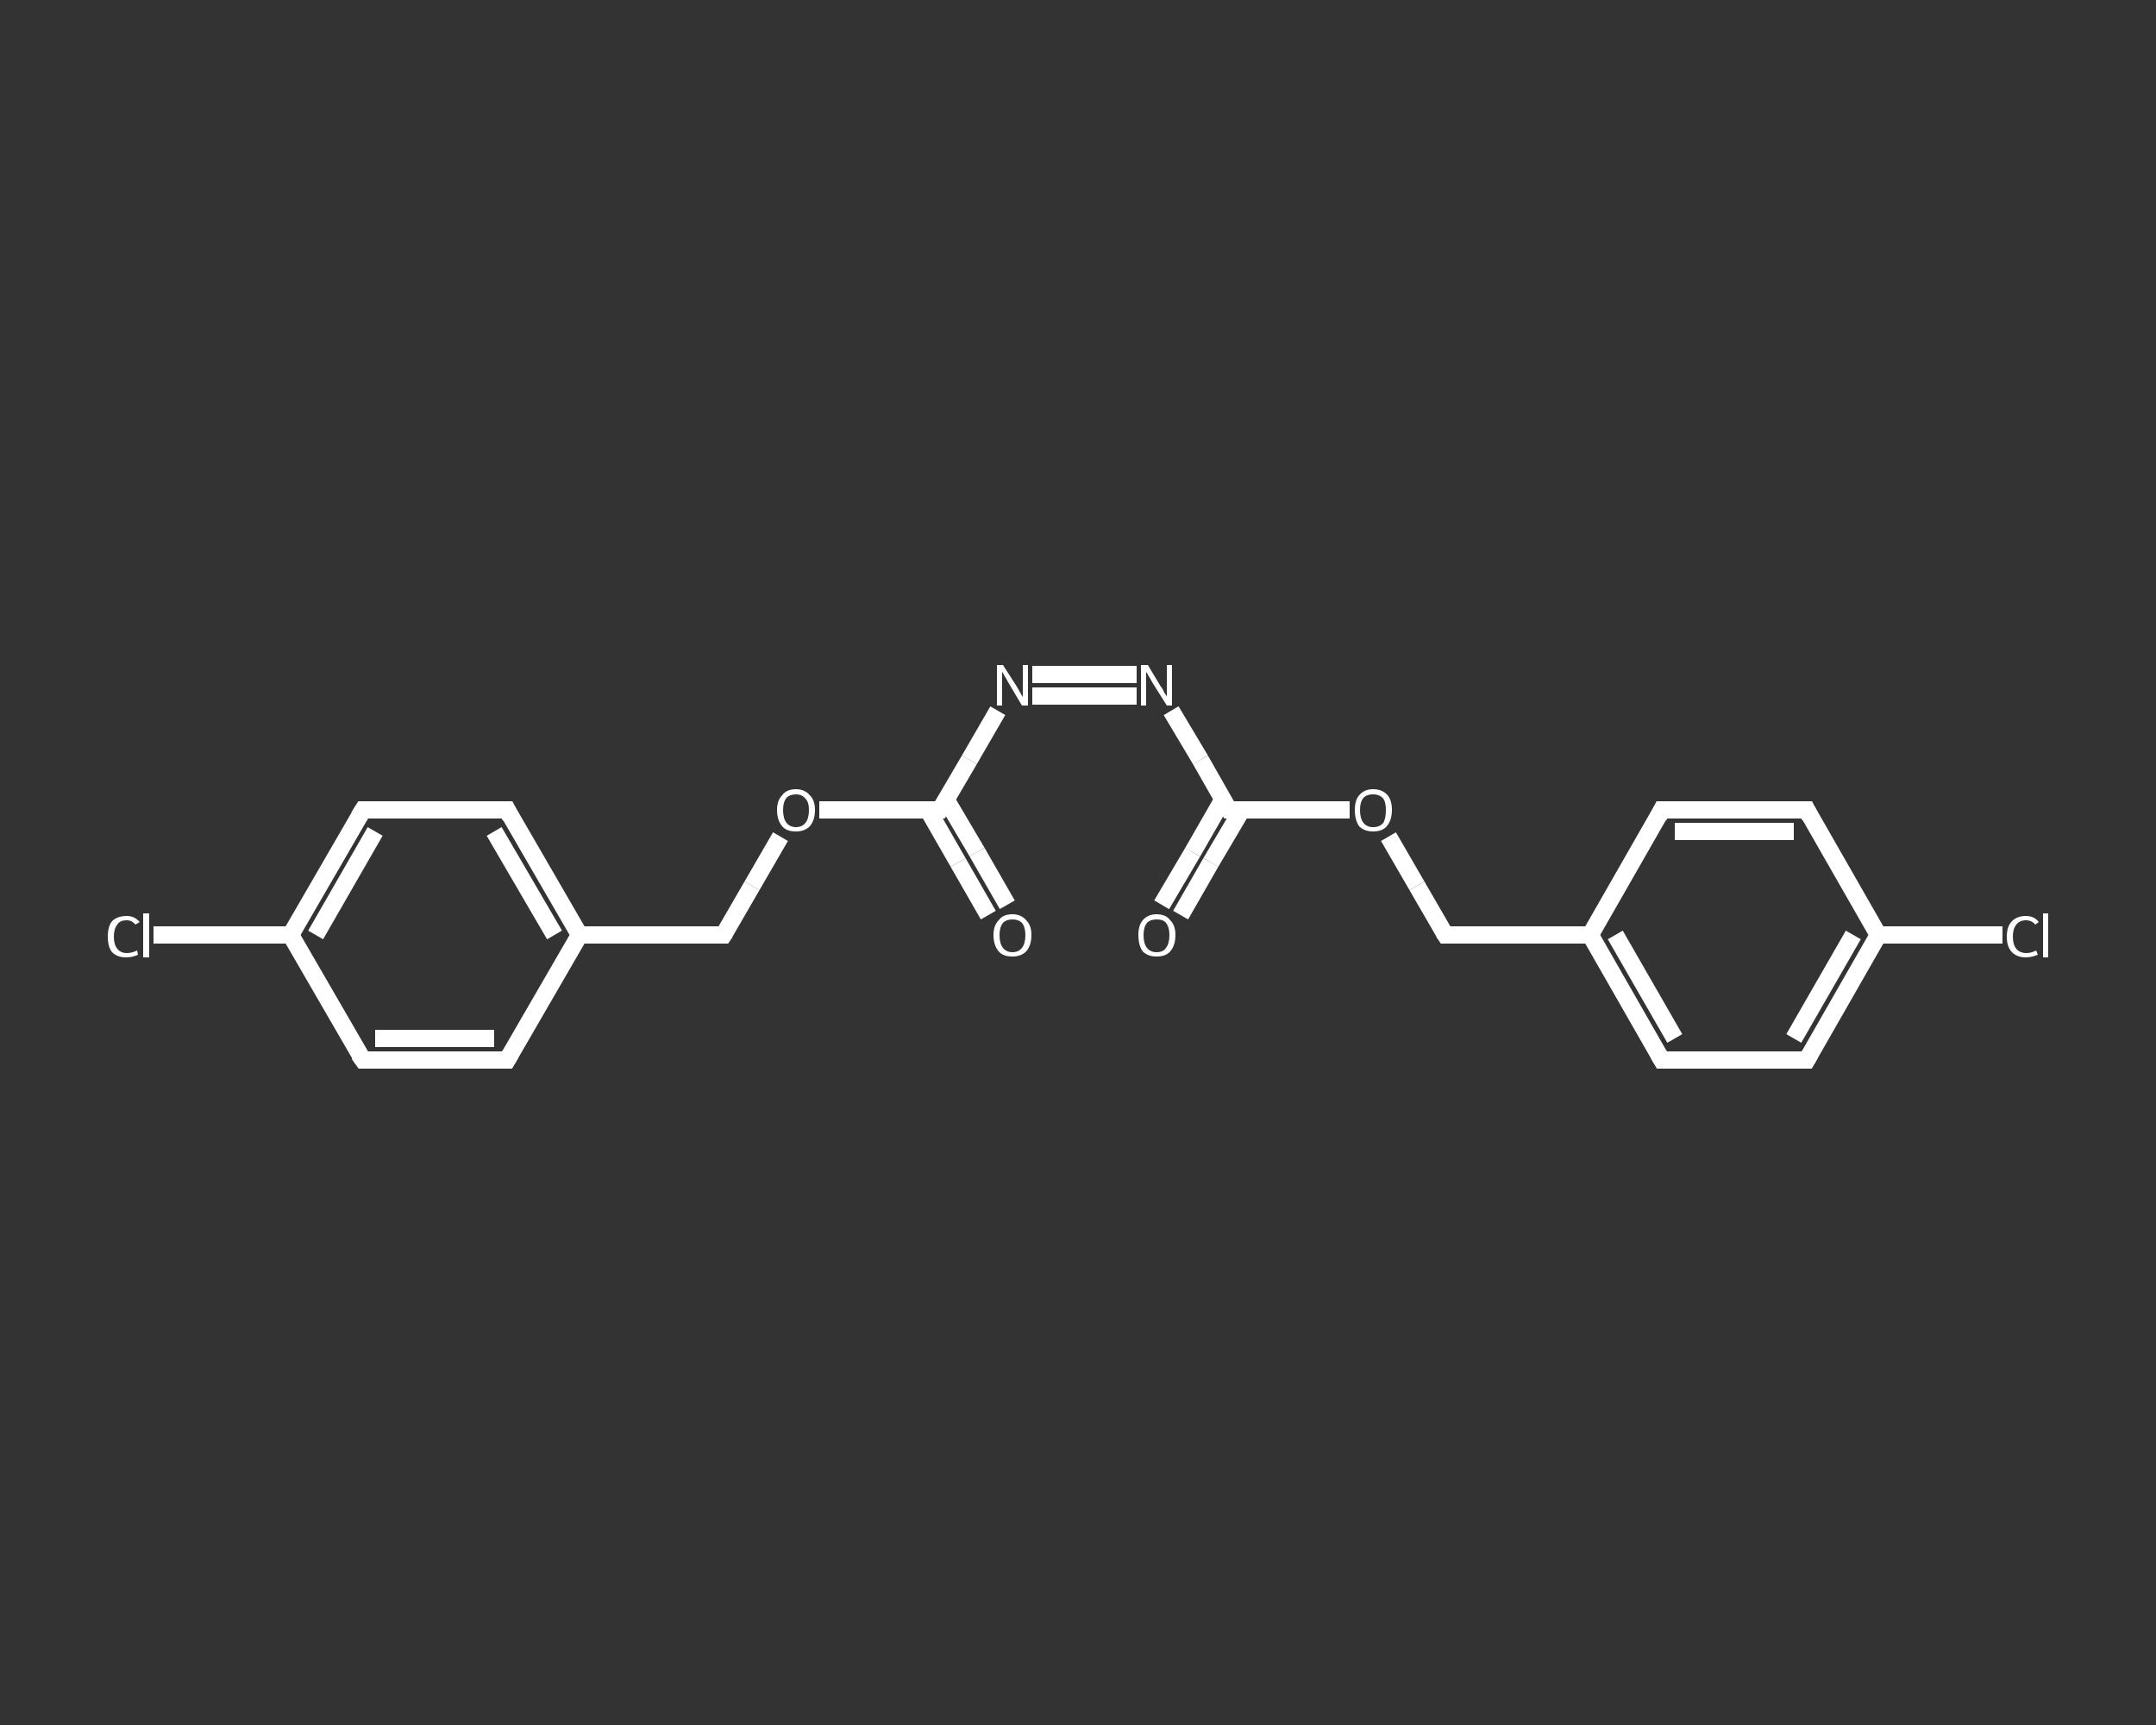 <?xml version='1.0' encoding='iso-8859-1'?>
<svg version='1.1' baseProfile='full'
              xmlns='http://www.w3.org/2000/svg'
                      xmlns:rdkit='http://www.rdkit.org/xml'
                      xmlns:xlink='http://www.w3.org/1999/xlink'
                  xml:space='preserve'
width='250px' height='200px' viewBox='0 0 250 200'>
<rect x="0" y="0" width="250" height="200" fill="#333333" stroke="none"/>
<!-- END OF HEADER -->
<rect style='opacity:1.0;fill:transparent;stroke:none' width='250.0' height='200.0' x='0.0' y='0.0'> </rect>
<path class='bond-0 atom-0 atom-1' d='M 114.6,106.1 L 111.1,100.0' style='fill:none;fill-rule:evenodd;stroke:#FFFFFF;stroke-width:2.0px;stroke-linecap:butt;stroke-linejoin:miter;stroke-opacity:1' />
<path class='bond-0 atom-0 atom-1' d='M 111.1,100.0 L 107.6,93.9' style='fill:none;fill-rule:evenodd;stroke:#FFFFFF;stroke-width:2.0px;stroke-linecap:butt;stroke-linejoin:miter;stroke-opacity:1' />
<path class='bond-0 atom-0 atom-1' d='M 116.8,104.9 L 113.3,98.8' style='fill:none;fill-rule:evenodd;stroke:#FFFFFF;stroke-width:2.0px;stroke-linecap:butt;stroke-linejoin:miter;stroke-opacity:1' />
<path class='bond-0 atom-0 atom-1' d='M 113.3,98.8 L 109.7,92.7' style='fill:none;fill-rule:evenodd;stroke:#FFFFFF;stroke-width:2.0px;stroke-linecap:butt;stroke-linejoin:miter;stroke-opacity:1' />
<path class='bond-1 atom-1 atom-2' d='M 109.0,93.9 L 112.4,88.1' style='fill:none;fill-rule:evenodd;stroke:#FFFFFF;stroke-width:2.0px;stroke-linecap:butt;stroke-linejoin:miter;stroke-opacity:1' />
<path class='bond-1 atom-1 atom-2' d='M 112.4,88.1 L 115.7,82.4' style='fill:none;fill-rule:evenodd;stroke:#FFFFFF;stroke-width:2.0px;stroke-linecap:butt;stroke-linejoin:miter;stroke-opacity:1' />
<path class='bond-2 atom-2 atom-3' d='M 119.7,78.2 L 131.8,78.2' style='fill:none;fill-rule:evenodd;stroke:#FFFFFF;stroke-width:2.0px;stroke-linecap:butt;stroke-linejoin:miter;stroke-opacity:1' />
<path class='bond-2 atom-2 atom-3' d='M 119.7,80.7 L 131.8,80.7' style='fill:none;fill-rule:evenodd;stroke:#FFFFFF;stroke-width:2.0px;stroke-linecap:butt;stroke-linejoin:miter;stroke-opacity:1' />
<path class='bond-3 atom-3 atom-4' d='M 135.8,82.4 L 139.2,88.1' style='fill:none;fill-rule:evenodd;stroke:#FFFFFF;stroke-width:2.0px;stroke-linecap:butt;stroke-linejoin:miter;stroke-opacity:1' />
<path class='bond-3 atom-3 atom-4' d='M 139.2,88.1 L 142.5,93.9' style='fill:none;fill-rule:evenodd;stroke:#FFFFFF;stroke-width:2.0px;stroke-linecap:butt;stroke-linejoin:miter;stroke-opacity:1' />
<path class='bond-4 atom-4 atom-5' d='M 141.8,92.7 L 138.3,98.8' style='fill:none;fill-rule:evenodd;stroke:#FFFFFF;stroke-width:2.0px;stroke-linecap:butt;stroke-linejoin:miter;stroke-opacity:1' />
<path class='bond-4 atom-4 atom-5' d='M 138.3,98.8 L 134.7,104.9' style='fill:none;fill-rule:evenodd;stroke:#FFFFFF;stroke-width:2.0px;stroke-linecap:butt;stroke-linejoin:miter;stroke-opacity:1' />
<path class='bond-4 atom-4 atom-5' d='M 144.0,93.9 L 140.4,100.0' style='fill:none;fill-rule:evenodd;stroke:#FFFFFF;stroke-width:2.0px;stroke-linecap:butt;stroke-linejoin:miter;stroke-opacity:1' />
<path class='bond-4 atom-4 atom-5' d='M 140.4,100.0 L 136.9,106.1' style='fill:none;fill-rule:evenodd;stroke:#FFFFFF;stroke-width:2.0px;stroke-linecap:butt;stroke-linejoin:miter;stroke-opacity:1' />
<path class='bond-5 atom-4 atom-6' d='M 142.5,93.9 L 149.5,93.9' style='fill:none;fill-rule:evenodd;stroke:#FFFFFF;stroke-width:2.0px;stroke-linecap:butt;stroke-linejoin:miter;stroke-opacity:1' />
<path class='bond-5 atom-4 atom-6' d='M 149.5,93.9 L 156.5,93.9' style='fill:none;fill-rule:evenodd;stroke:#FFFFFF;stroke-width:2.0px;stroke-linecap:butt;stroke-linejoin:miter;stroke-opacity:1' />
<path class='bond-6 atom-6 atom-7' d='M 161.0,97.0 L 164.3,102.7' style='fill:none;fill-rule:evenodd;stroke:#FFFFFF;stroke-width:2.0px;stroke-linecap:butt;stroke-linejoin:miter;stroke-opacity:1' />
<path class='bond-6 atom-6 atom-7' d='M 164.3,102.7 L 167.6,108.4' style='fill:none;fill-rule:evenodd;stroke:#FFFFFF;stroke-width:2.0px;stroke-linecap:butt;stroke-linejoin:miter;stroke-opacity:1' />
<path class='bond-7 atom-7 atom-8' d='M 167.6,108.4 L 184.4,108.4' style='fill:none;fill-rule:evenodd;stroke:#FFFFFF;stroke-width:2.0px;stroke-linecap:butt;stroke-linejoin:miter;stroke-opacity:1' />
<path class='bond-8 atom-8 atom-9' d='M 184.4,108.4 L 192.7,122.9' style='fill:none;fill-rule:evenodd;stroke:#FFFFFF;stroke-width:2.0px;stroke-linecap:butt;stroke-linejoin:miter;stroke-opacity:1' />
<path class='bond-8 atom-8 atom-9' d='M 187.3,108.4 L 194.2,120.4' style='fill:none;fill-rule:evenodd;stroke:#FFFFFF;stroke-width:2.0px;stroke-linecap:butt;stroke-linejoin:miter;stroke-opacity:1' />
<path class='bond-9 atom-9 atom-10' d='M 192.7,122.9 L 209.5,122.9' style='fill:none;fill-rule:evenodd;stroke:#FFFFFF;stroke-width:2.0px;stroke-linecap:butt;stroke-linejoin:miter;stroke-opacity:1' />
<path class='bond-10 atom-10 atom-11' d='M 209.5,122.9 L 217.8,108.4' style='fill:none;fill-rule:evenodd;stroke:#FFFFFF;stroke-width:2.0px;stroke-linecap:butt;stroke-linejoin:miter;stroke-opacity:1' />
<path class='bond-10 atom-10 atom-11' d='M 208.0,120.4 L 214.9,108.4' style='fill:none;fill-rule:evenodd;stroke:#FFFFFF;stroke-width:2.0px;stroke-linecap:butt;stroke-linejoin:miter;stroke-opacity:1' />
<path class='bond-11 atom-11 atom-12' d='M 217.8,108.4 L 225.0,108.4' style='fill:none;fill-rule:evenodd;stroke:#FFFFFF;stroke-width:2.0px;stroke-linecap:butt;stroke-linejoin:miter;stroke-opacity:1' />
<path class='bond-11 atom-11 atom-12' d='M 225.0,108.4 L 232.2,108.4' style='fill:none;fill-rule:evenodd;stroke:#FFFFFF;stroke-width:2.0px;stroke-linecap:butt;stroke-linejoin:miter;stroke-opacity:1' />
<path class='bond-12 atom-11 atom-13' d='M 217.8,108.4 L 209.5,93.9' style='fill:none;fill-rule:evenodd;stroke:#FFFFFF;stroke-width:2.0px;stroke-linecap:butt;stroke-linejoin:miter;stroke-opacity:1' />
<path class='bond-13 atom-13 atom-14' d='M 209.5,93.9 L 192.7,93.9' style='fill:none;fill-rule:evenodd;stroke:#FFFFFF;stroke-width:2.0px;stroke-linecap:butt;stroke-linejoin:miter;stroke-opacity:1' />
<path class='bond-13 atom-13 atom-14' d='M 208.0,96.4 L 194.2,96.4' style='fill:none;fill-rule:evenodd;stroke:#FFFFFF;stroke-width:2.0px;stroke-linecap:butt;stroke-linejoin:miter;stroke-opacity:1' />
<path class='bond-14 atom-1 atom-15' d='M 109.0,93.9 L 102.0,93.9' style='fill:none;fill-rule:evenodd;stroke:#FFFFFF;stroke-width:2.0px;stroke-linecap:butt;stroke-linejoin:miter;stroke-opacity:1' />
<path class='bond-14 atom-1 atom-15' d='M 102.0,93.9 L 95.0,93.9' style='fill:none;fill-rule:evenodd;stroke:#FFFFFF;stroke-width:2.0px;stroke-linecap:butt;stroke-linejoin:miter;stroke-opacity:1' />
<path class='bond-15 atom-15 atom-16' d='M 90.5,97.0 L 87.2,102.7' style='fill:none;fill-rule:evenodd;stroke:#FFFFFF;stroke-width:2.0px;stroke-linecap:butt;stroke-linejoin:miter;stroke-opacity:1' />
<path class='bond-15 atom-15 atom-16' d='M 87.2,102.7 L 83.9,108.4' style='fill:none;fill-rule:evenodd;stroke:#FFFFFF;stroke-width:2.0px;stroke-linecap:butt;stroke-linejoin:miter;stroke-opacity:1' />
<path class='bond-16 atom-16 atom-17' d='M 83.9,108.4 L 67.2,108.4' style='fill:none;fill-rule:evenodd;stroke:#FFFFFF;stroke-width:2.0px;stroke-linecap:butt;stroke-linejoin:miter;stroke-opacity:1' />
<path class='bond-17 atom-17 atom-18' d='M 67.2,108.4 L 58.8,93.9' style='fill:none;fill-rule:evenodd;stroke:#FFFFFF;stroke-width:2.0px;stroke-linecap:butt;stroke-linejoin:miter;stroke-opacity:1' />
<path class='bond-17 atom-17 atom-18' d='M 64.3,108.4 L 57.3,96.4' style='fill:none;fill-rule:evenodd;stroke:#FFFFFF;stroke-width:2.0px;stroke-linecap:butt;stroke-linejoin:miter;stroke-opacity:1' />
<path class='bond-18 atom-18 atom-19' d='M 58.8,93.9 L 42.1,93.9' style='fill:none;fill-rule:evenodd;stroke:#FFFFFF;stroke-width:2.0px;stroke-linecap:butt;stroke-linejoin:miter;stroke-opacity:1' />
<path class='bond-19 atom-19 atom-20' d='M 42.1,93.9 L 33.7,108.4' style='fill:none;fill-rule:evenodd;stroke:#FFFFFF;stroke-width:2.0px;stroke-linecap:butt;stroke-linejoin:miter;stroke-opacity:1' />
<path class='bond-19 atom-19 atom-20' d='M 43.5,96.4 L 36.6,108.4' style='fill:none;fill-rule:evenodd;stroke:#FFFFFF;stroke-width:2.0px;stroke-linecap:butt;stroke-linejoin:miter;stroke-opacity:1' />
<path class='bond-20 atom-20 atom-21' d='M 33.7,108.4 L 25.7,108.4' style='fill:none;fill-rule:evenodd;stroke:#FFFFFF;stroke-width:2.0px;stroke-linecap:butt;stroke-linejoin:miter;stroke-opacity:1' />
<path class='bond-20 atom-20 atom-21' d='M 25.7,108.4 L 17.8,108.4' style='fill:none;fill-rule:evenodd;stroke:#FFFFFF;stroke-width:2.0px;stroke-linecap:butt;stroke-linejoin:miter;stroke-opacity:1' />
<path class='bond-21 atom-20 atom-22' d='M 33.7,108.4 L 42.1,122.9' style='fill:none;fill-rule:evenodd;stroke:#FFFFFF;stroke-width:2.0px;stroke-linecap:butt;stroke-linejoin:miter;stroke-opacity:1' />
<path class='bond-22 atom-22 atom-23' d='M 42.1,122.9 L 58.8,122.9' style='fill:none;fill-rule:evenodd;stroke:#FFFFFF;stroke-width:2.0px;stroke-linecap:butt;stroke-linejoin:miter;stroke-opacity:1' />
<path class='bond-22 atom-22 atom-23' d='M 43.5,120.4 L 57.3,120.4' style='fill:none;fill-rule:evenodd;stroke:#FFFFFF;stroke-width:2.0px;stroke-linecap:butt;stroke-linejoin:miter;stroke-opacity:1' />
<path class='bond-23 atom-14 atom-8' d='M 192.7,93.9 L 184.4,108.4' style='fill:none;fill-rule:evenodd;stroke:#FFFFFF;stroke-width:2.0px;stroke-linecap:butt;stroke-linejoin:miter;stroke-opacity:1' />
<path class='bond-24 atom-23 atom-17' d='M 58.8,122.9 L 67.2,108.4' style='fill:none;fill-rule:evenodd;stroke:#FFFFFF;stroke-width:2.0px;stroke-linecap:butt;stroke-linejoin:miter;stroke-opacity:1' />
<path d='M 109.2,93.6 L 109.0,93.9 L 108.7,93.9' style='fill:none;stroke:#FFFFFF;stroke-width:2.0px;stroke-linecap:butt;stroke-linejoin:miter;stroke-opacity:1;' />
<path d='M 142.3,93.6 L 142.5,93.9 L 142.9,93.9' style='fill:none;stroke:#FFFFFF;stroke-width:2.0px;stroke-linecap:butt;stroke-linejoin:miter;stroke-opacity:1;' />
<path d='M 167.4,108.1 L 167.6,108.4 L 168.4,108.4' style='fill:none;stroke:#FFFFFF;stroke-width:2.0px;stroke-linecap:butt;stroke-linejoin:miter;stroke-opacity:1;' />
<path d='M 192.3,122.2 L 192.7,122.9 L 193.6,122.9' style='fill:none;stroke:#FFFFFF;stroke-width:2.0px;stroke-linecap:butt;stroke-linejoin:miter;stroke-opacity:1;' />
<path d='M 208.6,122.9 L 209.5,122.9 L 209.9,122.2' style='fill:none;stroke:#FFFFFF;stroke-width:2.0px;stroke-linecap:butt;stroke-linejoin:miter;stroke-opacity:1;' />
<path d='M 209.9,94.7 L 209.5,93.9 L 208.6,93.9' style='fill:none;stroke:#FFFFFF;stroke-width:2.0px;stroke-linecap:butt;stroke-linejoin:miter;stroke-opacity:1;' />
<path d='M 193.6,93.9 L 192.7,93.9 L 192.3,94.7' style='fill:none;stroke:#FFFFFF;stroke-width:2.0px;stroke-linecap:butt;stroke-linejoin:miter;stroke-opacity:1;' />
<path d='M 84.1,108.1 L 83.9,108.4 L 83.1,108.4' style='fill:none;stroke:#FFFFFF;stroke-width:2.0px;stroke-linecap:butt;stroke-linejoin:miter;stroke-opacity:1;' />
<path d='M 59.2,94.7 L 58.8,93.9 L 58.0,93.9' style='fill:none;stroke:#FFFFFF;stroke-width:2.0px;stroke-linecap:butt;stroke-linejoin:miter;stroke-opacity:1;' />
<path d='M 42.9,93.9 L 42.1,93.9 L 41.6,94.7' style='fill:none;stroke:#FFFFFF;stroke-width:2.0px;stroke-linecap:butt;stroke-linejoin:miter;stroke-opacity:1;' />
<path d='M 41.6,122.2 L 42.1,122.9 L 42.9,122.9' style='fill:none;stroke:#FFFFFF;stroke-width:2.0px;stroke-linecap:butt;stroke-linejoin:miter;stroke-opacity:1;' />
<path d='M 58.0,122.9 L 58.8,122.9 L 59.2,122.2' style='fill:none;stroke:#FFFFFF;stroke-width:2.0px;stroke-linecap:butt;stroke-linejoin:miter;stroke-opacity:1;' />
<path class='atom-0' d='M 115.2 108.4
Q 115.2 107.3, 115.8 106.7
Q 116.3 106.0, 117.4 106.0
Q 118.4 106.0, 119.0 106.7
Q 119.6 107.3, 119.6 108.4
Q 119.6 109.6, 119.0 110.3
Q 118.4 110.9, 117.4 110.9
Q 116.3 110.9, 115.8 110.3
Q 115.2 109.6, 115.2 108.4
M 117.4 110.4
Q 118.1 110.4, 118.5 109.9
Q 118.9 109.4, 118.9 108.4
Q 118.9 107.5, 118.5 107.0
Q 118.1 106.6, 117.4 106.6
Q 116.7 106.6, 116.3 107.0
Q 115.9 107.5, 115.9 108.4
Q 115.9 109.4, 116.3 109.9
Q 116.7 110.4, 117.4 110.4
' fill='#FFFFFF'/>
<path class='atom-2' d='M 116.3 77.1
L 117.9 79.6
Q 118.0 79.8, 118.3 80.3
Q 118.5 80.7, 118.6 80.8
L 118.6 77.1
L 119.2 77.1
L 119.2 81.8
L 118.5 81.8
L 116.9 79.1
Q 116.7 78.7, 116.5 78.4
Q 116.3 78.0, 116.2 77.9
L 116.2 81.8
L 115.6 81.8
L 115.6 77.1
L 116.3 77.1
' fill='#FFFFFF'/>
<path class='atom-3' d='M 133.1 77.1
L 134.6 79.6
Q 134.8 79.8, 135.0 80.3
Q 135.3 80.7, 135.3 80.8
L 135.3 77.1
L 135.9 77.1
L 135.9 81.8
L 135.3 81.8
L 133.6 79.1
Q 133.4 78.7, 133.2 78.4
Q 133.0 78.0, 132.9 77.9
L 132.9 81.8
L 132.3 81.8
L 132.3 77.1
L 133.1 77.1
' fill='#FFFFFF'/>
<path class='atom-5' d='M 132.0 108.4
Q 132.0 107.3, 132.5 106.7
Q 133.1 106.0, 134.1 106.0
Q 135.2 106.0, 135.7 106.7
Q 136.3 107.3, 136.3 108.4
Q 136.3 109.6, 135.7 110.3
Q 135.2 110.9, 134.1 110.9
Q 133.1 110.9, 132.5 110.3
Q 132.0 109.6, 132.0 108.4
M 134.1 110.4
Q 134.9 110.4, 135.2 109.9
Q 135.6 109.4, 135.6 108.4
Q 135.6 107.5, 135.2 107.0
Q 134.9 106.6, 134.1 106.6
Q 133.4 106.6, 133.0 107.0
Q 132.6 107.5, 132.6 108.4
Q 132.6 109.4, 133.0 109.9
Q 133.4 110.4, 134.1 110.4
' fill='#FFFFFF'/>
<path class='atom-6' d='M 157.1 93.9
Q 157.1 92.8, 157.6 92.2
Q 158.2 91.5, 159.2 91.5
Q 160.3 91.5, 160.9 92.2
Q 161.4 92.8, 161.4 93.9
Q 161.4 95.1, 160.8 95.8
Q 160.3 96.4, 159.2 96.4
Q 158.2 96.4, 157.6 95.8
Q 157.1 95.1, 157.1 93.9
M 159.2 95.9
Q 160.0 95.9, 160.4 95.4
Q 160.7 94.9, 160.7 93.9
Q 160.7 93.0, 160.4 92.6
Q 160.0 92.1, 159.2 92.1
Q 158.5 92.1, 158.1 92.5
Q 157.7 93.0, 157.7 93.9
Q 157.7 94.9, 158.1 95.4
Q 158.5 95.9, 159.2 95.9
' fill='#FFFFFF'/>
<path class='atom-12' d='M 232.7 108.6
Q 232.7 107.4, 233.3 106.8
Q 233.9 106.2, 234.9 106.2
Q 235.9 106.2, 236.4 106.9
L 236.0 107.2
Q 235.6 106.7, 234.9 106.7
Q 234.2 106.7, 233.8 107.2
Q 233.4 107.7, 233.4 108.6
Q 233.4 109.5, 233.8 110.0
Q 234.2 110.5, 235.0 110.5
Q 235.5 110.5, 236.1 110.2
L 236.3 110.7
Q 236.0 110.8, 235.7 110.9
Q 235.3 111.0, 234.9 111.0
Q 233.9 111.0, 233.3 110.4
Q 232.7 109.8, 232.7 108.6
' fill='#FFFFFF'/>
<path class='atom-12' d='M 236.9 105.9
L 237.5 105.9
L 237.5 111.0
L 236.9 111.0
L 236.9 105.9
' fill='#FFFFFF'/>
<path class='atom-15' d='M 90.1 93.9
Q 90.1 92.8, 90.7 92.2
Q 91.2 91.5, 92.3 91.5
Q 93.3 91.5, 93.9 92.2
Q 94.5 92.8, 94.5 93.9
Q 94.5 95.1, 93.9 95.8
Q 93.3 96.4, 92.3 96.4
Q 91.2 96.4, 90.7 95.8
Q 90.1 95.1, 90.1 93.9
M 92.3 95.9
Q 93.0 95.9, 93.4 95.4
Q 93.8 94.9, 93.8 93.9
Q 93.8 93.0, 93.4 92.6
Q 93.0 92.1, 92.3 92.1
Q 91.6 92.1, 91.2 92.5
Q 90.8 93.0, 90.8 93.9
Q 90.8 94.9, 91.2 95.4
Q 91.6 95.9, 92.3 95.9
' fill='#FFFFFF'/>
<path class='atom-21' d='M 12.5 108.6
Q 12.5 107.4, 13.0 106.8
Q 13.6 106.2, 14.7 106.2
Q 15.6 106.2, 16.2 106.9
L 15.7 107.2
Q 15.3 106.7, 14.7 106.7
Q 13.9 106.7, 13.6 107.2
Q 13.2 107.7, 13.2 108.6
Q 13.2 109.5, 13.6 110.0
Q 14.0 110.5, 14.7 110.5
Q 15.3 110.5, 15.9 110.2
L 16.0 110.7
Q 15.8 110.8, 15.4 110.9
Q 15.1 111.0, 14.6 111.0
Q 13.6 111.0, 13.0 110.4
Q 12.5 109.8, 12.5 108.6
' fill='#FFFFFF'/>
<path class='atom-21' d='M 16.6 105.9
L 17.3 105.9
L 17.3 111.0
L 16.6 111.0
L 16.6 105.9
' fill='#FFFFFF'/>
</svg>
